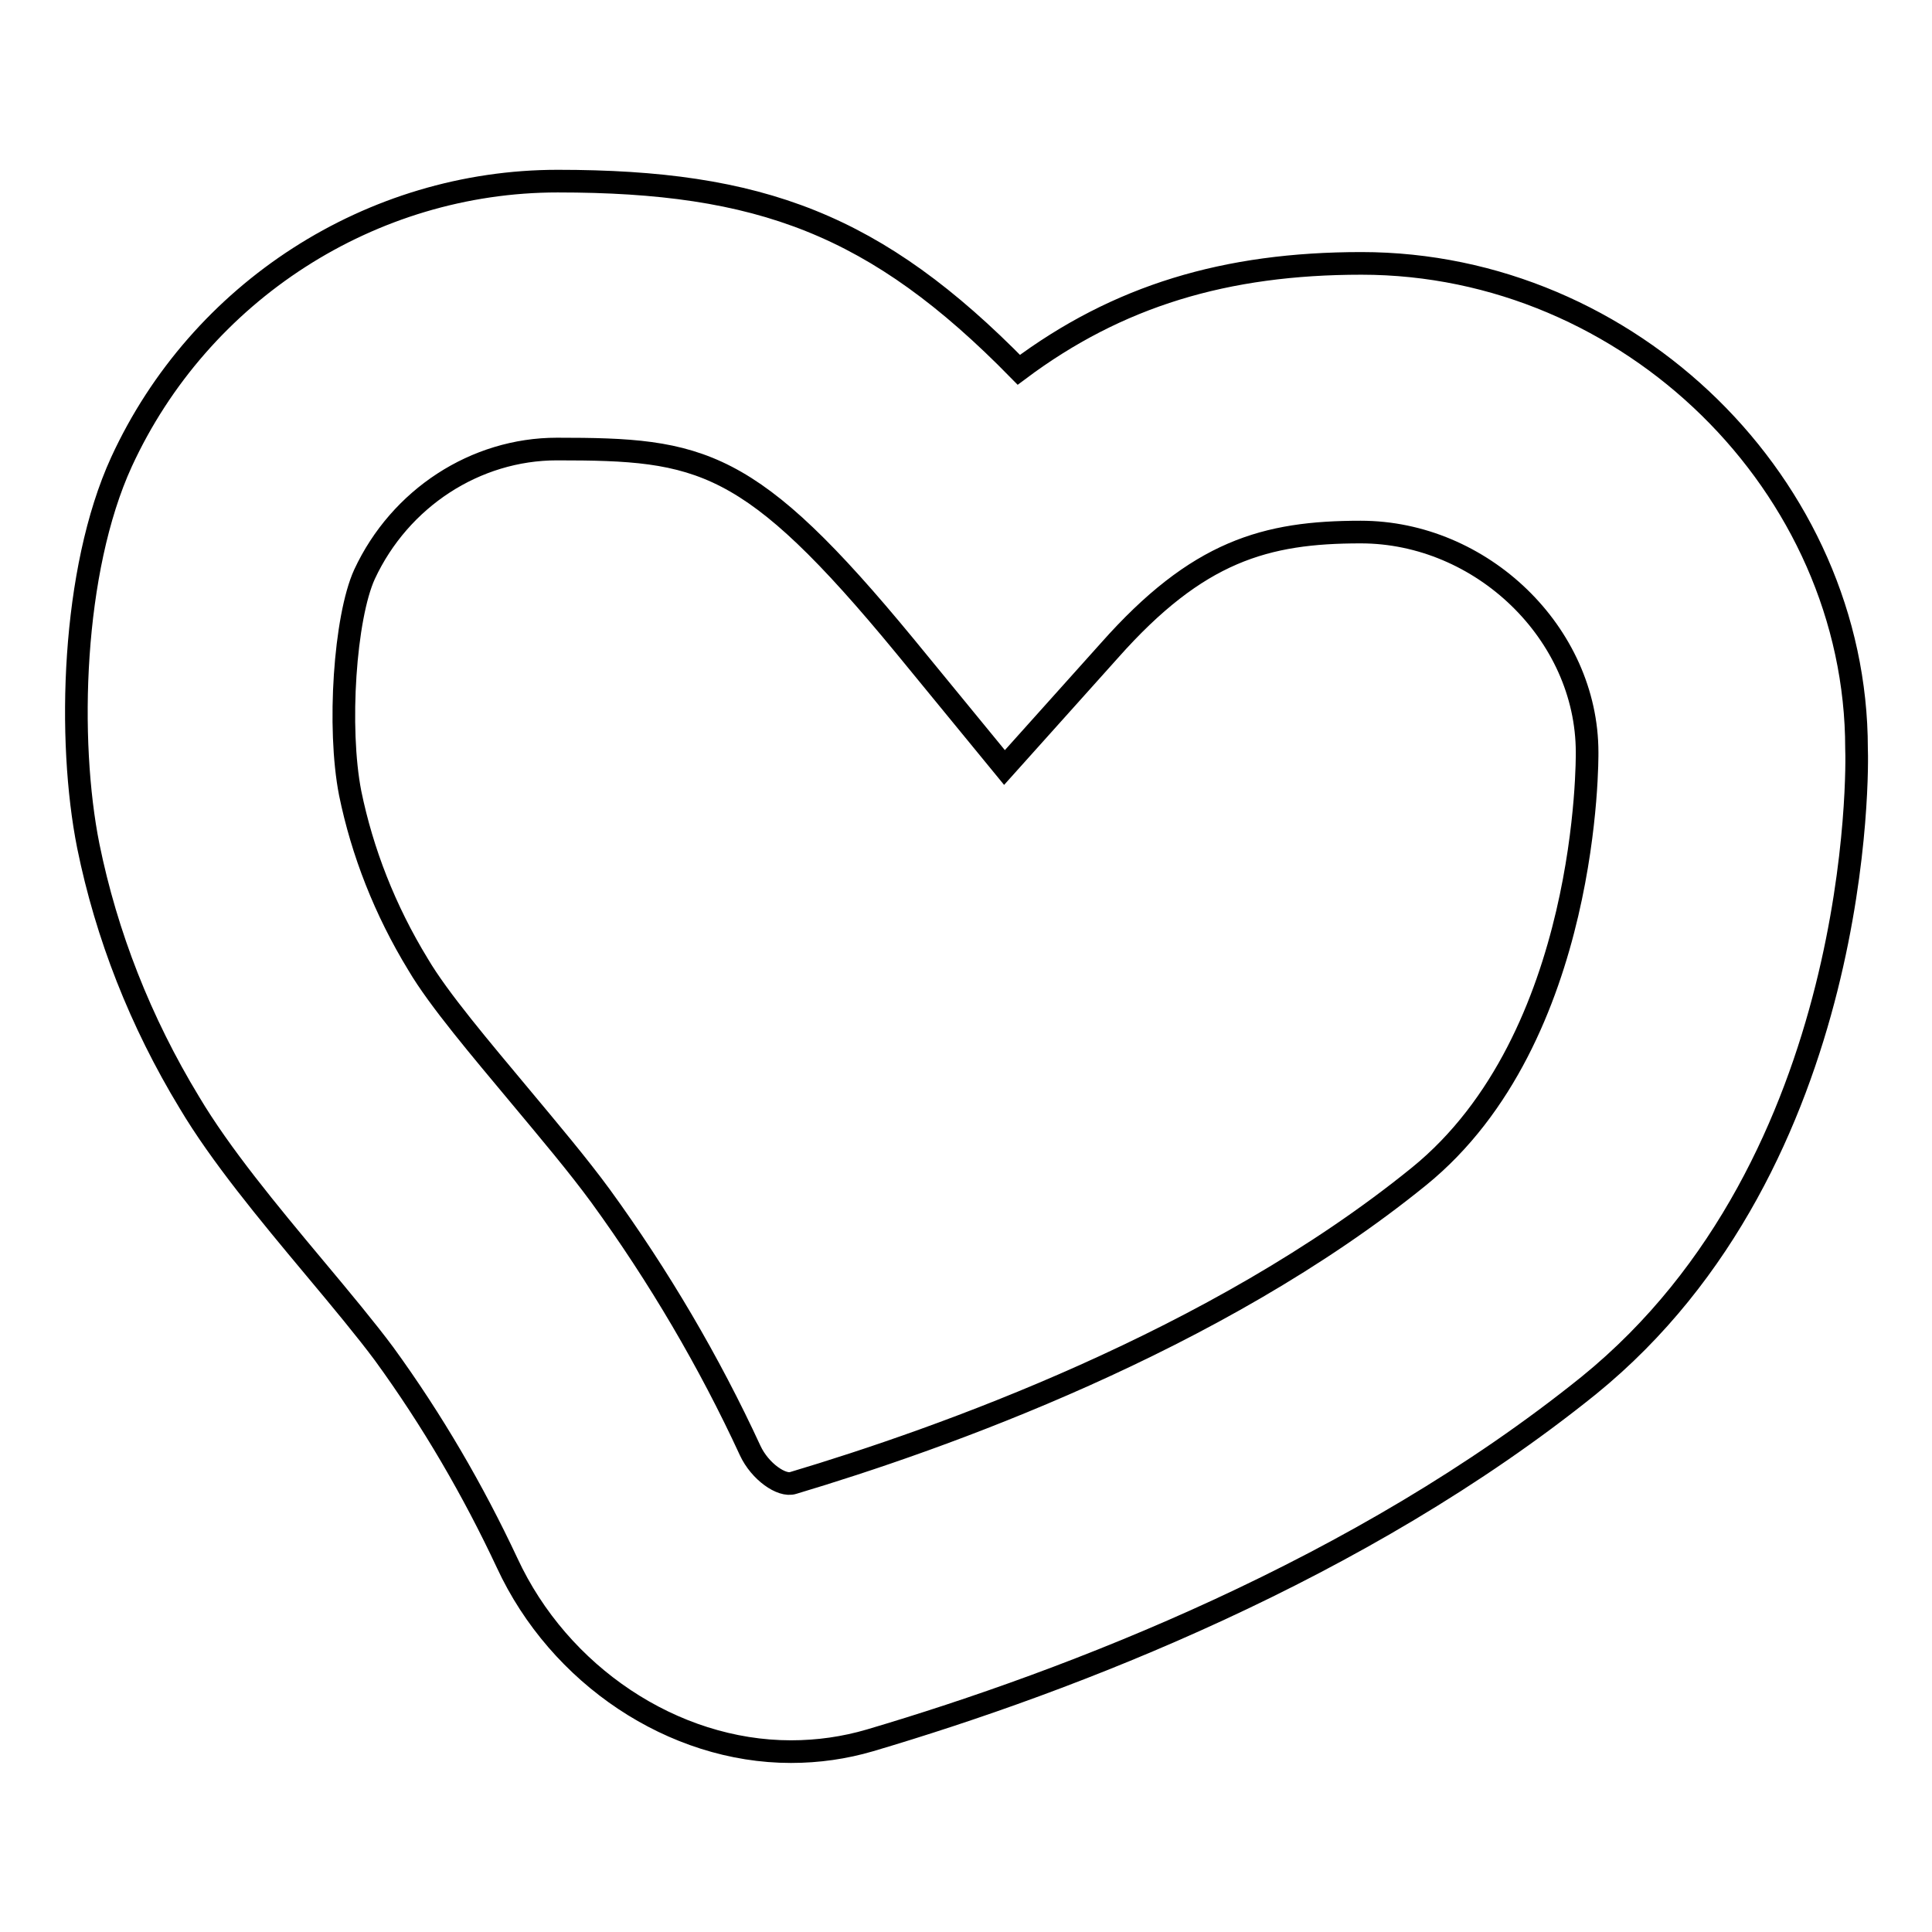 <?xml version="1.0" encoding="utf-8"?>
<!-- Svg Vector Icons : http://www.onlinewebfonts.com/icon -->
<!DOCTYPE svg PUBLIC "-//W3C//DTD SVG 1.1//EN" "http://www.w3.org/Graphics/SVG/1.1/DTD/svg11.dtd">
<svg version="1.1" xmlns="http://www.w3.org/2000/svg" xmlns:xlink="http://www.w3.org/1999/xlink" x="0px" y="0px" viewBox="0 0 256 256" enable-background="new 0 0 256 256" xml:space="preserve">
<g><g><g><path stroke-width="3" fill-opacity="0" stroke="#000000"  d="M41.6,167.9c3.6,4.3,7,8.4,9.3,11.5c6.4,8.8,11.8,18.1,16.3,27.7c6.9,14.9,22,25,37.6,25l0,0c3.6,0,7.1-0.5,10.5-1.5c26.7-7.9,64.9-22.6,95.2-47c36.6-29.7,35.6-82.6,35.5-84.4c0-34.8-30-64.3-65.6-64.3c-18,0-32.3,4.3-45.4,14.1c-18.9-19.3-34.3-25-61.1-25c-24.7,0-47.4,14.6-57.8,37.2c-6.6,14.4-7.2,36.9-4.4,50.9c2.4,11.8,6.9,23.3,13.4,34C29.2,153,35.5,160.6,41.6,167.9z M48.3,76.1C53,66,63,59.5,73.8,59.5c19.1,0,25.5,1.1,46.1,26.1l13.2,16.1L147,86.2c11.7-13.2,20.7-15.7,33.3-15.7c16,0,30,13.4,30,29.2c0,0.4,0.4,37.8-22.3,56.2c-27,21.9-63.5,34.8-82.9,40.6c-1.5,0.5-4.4-1.5-5.7-4.3c-5.4-11.7-12.1-23.1-19.8-33.7c-3-4.1-6.8-8.6-10.8-13.4c-5-6-10.7-12.7-13.4-17.3c-4.4-7.2-7.4-14.9-9-22.7C44.7,96.4,45.7,81.8,48.3,76.1z"/></g><g></g><g></g><g></g><g></g><g></g><g></g><g></g><g></g><g></g><g></g><g></g><g></g><g></g><g></g><g></g></g></g>
</svg>